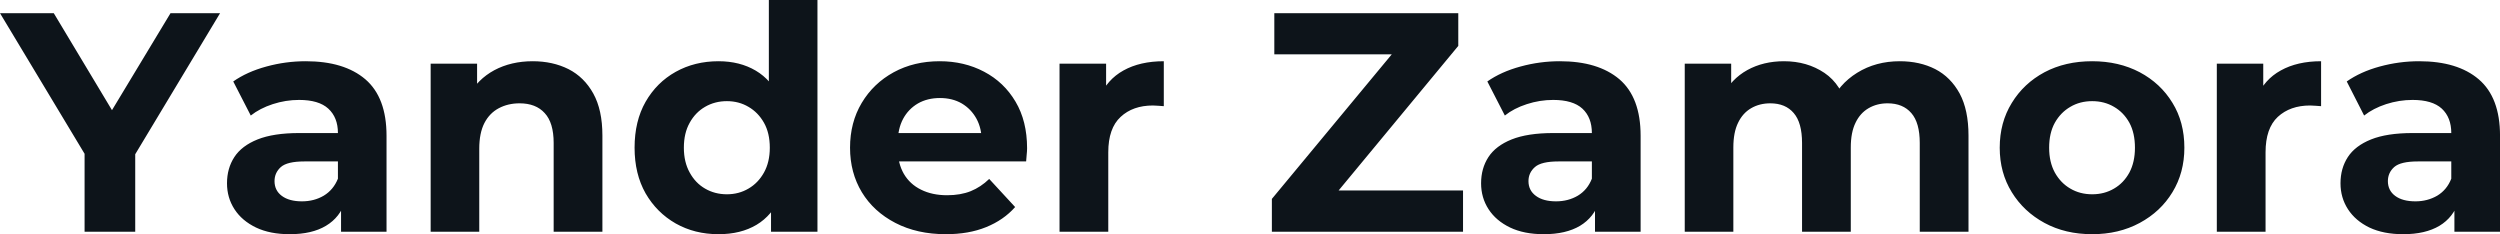 <svg fill="#0d141a" viewBox="0 0 184.138 17.25" height="100%" width="100%" xmlns="http://www.w3.org/2000/svg"><path preserveAspectRatio="none" d="M9.96 17.07L6.23 17.07L6.23 10.49L7.08 12.74L0 0.97L3.96 0.97L9.38 10.00L7.11 10.00L12.56 0.97L16.21 0.97L9.13 12.74L9.96 10.49L9.96 17.07ZM28.47 17.07L25.12 17.07L25.12 14.65L24.89 14.12L24.89 9.80Q24.89 8.65 24.18 8.00Q23.48 7.36 22.03 7.36L22.03 7.36Q21.04 7.36 20.09 7.67Q19.14 7.98 18.47 8.51L18.47 8.51L17.18 6.00Q18.19 5.29 19.62 4.90Q21.04 4.51 22.52 4.51L22.52 4.51Q25.35 4.51 26.91 5.84Q28.47 7.18 28.47 10.00L28.47 10.00L28.47 17.07ZM21.34 17.25L21.34 17.25Q19.89 17.25 18.86 16.76Q17.82 16.26 17.27 15.41Q16.72 14.56 16.72 13.50L16.72 13.50Q16.72 12.40 17.26 11.57Q17.80 10.74 18.97 10.27Q20.15 9.80 22.03 9.80L22.03 9.80L25.32 9.80L25.32 11.89L22.42 11.89Q21.16 11.89 20.69 12.30Q20.22 12.72 20.22 13.34L20.22 13.34Q20.22 14.03 20.76 14.43Q21.30 14.83 22.24 14.83L22.24 14.83Q23.14 14.83 23.85 14.41Q24.56 13.98 24.89 13.16L24.89 13.16L25.44 14.81Q25.05 16.01 24.01 16.63Q22.98 17.25 21.34 17.25ZM39.24 4.51L39.24 4.51Q40.71 4.51 41.87 5.09Q43.03 5.68 43.70 6.89Q44.37 8.10 44.37 9.98L44.37 9.98L44.37 17.07L40.78 17.07L40.78 10.53Q40.78 9.04 40.12 8.33Q39.47 7.61 38.27 7.61L38.27 7.61Q37.42 7.61 36.74 7.97Q36.06 8.33 35.68 9.06Q35.30 9.80 35.30 10.95L35.30 10.95L35.30 17.07L31.72 17.07L31.72 4.69L35.14 4.69L35.14 8.12L34.50 7.08Q35.17 5.84 36.41 5.17Q37.65 4.51 39.24 4.51ZM52.92 17.25L52.92 17.25Q51.17 17.25 49.77 16.46Q48.37 15.66 47.55 14.24Q46.74 12.81 46.74 10.88L46.74 10.88Q46.74 8.92 47.55 7.50Q48.37 6.07 49.77 5.29Q51.17 4.51 52.92 4.51L52.92 4.51Q54.49 4.51 55.66 5.20Q56.83 5.89 57.48 7.29Q58.12 8.69 58.12 10.88L58.12 10.88Q58.12 13.04 57.50 14.46Q56.88 15.87 55.72 16.56Q54.56 17.25 52.92 17.25ZM53.54 14.31L53.54 14.31Q54.42 14.31 55.13 13.89Q55.84 13.48 56.27 12.71Q56.70 11.94 56.70 10.88L56.70 10.88Q56.70 9.80 56.27 9.04Q55.84 8.28 55.13 7.87Q54.42 7.45 53.54 7.45L53.54 7.45Q52.65 7.45 51.93 7.87Q51.22 8.28 50.80 9.04Q50.37 9.80 50.37 10.88L50.37 10.88Q50.37 11.94 50.80 12.71Q51.22 13.48 51.93 13.89Q52.65 14.31 53.54 14.31ZM60.21 17.07L56.79 17.07L56.79 14.54L56.86 10.86L56.63 7.20L56.63 0L60.21 0L60.21 17.07ZM69.67 17.25L69.67 17.25Q67.55 17.25 65.95 16.42Q64.35 15.59 63.48 14.16Q62.61 12.72 62.61 10.88L62.61 10.88Q62.61 9.02 63.47 7.58Q64.33 6.14 65.83 5.32Q67.32 4.51 69.21 4.51L69.21 4.51Q71.02 4.51 72.48 5.28Q73.95 6.05 74.80 7.49Q75.65 8.92 75.65 10.92L75.65 10.92Q75.65 11.13 75.62 11.40Q75.60 11.66 75.58 11.89L75.58 11.89L65.53 11.89L65.53 9.80L73.69 9.80L72.31 10.42Q72.31 9.45 71.92 8.74Q71.53 8.03 70.84 7.62Q70.15 7.22 69.23 7.22L69.23 7.22Q68.31 7.22 67.61 7.62Q66.91 8.03 66.52 8.75Q66.13 9.48 66.13 10.46L66.13 10.46L66.13 11.02Q66.13 12.03 66.57 12.80Q67.02 13.57 67.84 13.97Q68.66 14.38 69.76 14.38L69.76 14.38Q70.75 14.38 71.50 14.08Q72.24 13.78 72.86 13.18L72.86 13.18L74.77 15.25Q73.92 16.21 72.63 16.73Q71.35 17.25 69.67 17.25ZM81.63 17.07L78.04 17.07L78.04 4.69L81.47 4.69L81.47 8.19L80.98 7.18Q81.54 5.86 82.75 5.19Q83.97 4.51 85.72 4.51L85.72 4.51L85.72 7.82Q85.49 7.80 85.31 7.79Q85.12 7.77 84.92 7.77L84.92 7.77Q83.44 7.77 82.54 8.61Q81.63 9.45 81.63 11.22L81.63 11.22L81.63 17.07ZM107.76 17.07L93.68 17.07L93.68 14.65L103.64 2.64L104.10 4.00L93.86 4.00L93.86 0.97L107.41 0.97L107.41 3.38L97.47 15.39L97.01 14.03L107.76 14.03L107.76 17.07ZM120.84 17.07L117.48 17.07L117.48 14.65L117.25 14.12L117.25 9.80Q117.25 8.65 116.55 8.00Q115.85 7.36 114.40 7.36L114.40 7.36Q113.41 7.36 112.46 7.67Q111.50 7.98 110.84 8.51L110.84 8.51L109.55 6.00Q110.56 5.29 111.99 4.90Q113.41 4.51 114.89 4.51L114.89 4.51Q117.71 4.51 119.28 5.84Q120.84 7.18 120.84 10.00L120.84 10.00L120.84 17.07ZM113.71 17.25L113.71 17.25Q112.26 17.25 111.23 16.76Q110.19 16.26 109.64 15.41Q109.09 14.56 109.09 13.50L109.09 13.50Q109.09 12.40 109.63 11.57Q110.17 10.74 111.34 10.27Q112.52 9.80 114.40 9.80L114.40 9.80L117.69 9.80L117.69 11.89L114.79 11.89Q113.53 11.89 113.06 12.30Q112.58 12.72 112.58 13.34L112.58 13.34Q112.58 14.03 113.13 14.43Q113.67 14.83 114.61 14.83L114.61 14.83Q115.51 14.83 116.22 14.41Q116.93 13.98 117.25 13.16L117.25 13.16L117.81 14.81Q117.41 16.01 116.38 16.63Q115.34 17.25 113.71 17.25ZM139.93 4.51L139.93 4.51Q141.40 4.51 142.54 5.09Q143.68 5.68 144.34 6.89Q144.99 8.10 144.99 9.98L144.99 9.98L144.99 17.07L141.40 17.07L141.40 10.53Q141.40 9.04 140.78 8.33Q140.16 7.61 139.03 7.61L139.03 7.61Q138.25 7.61 137.63 7.97Q137.01 8.33 136.67 9.04Q136.32 9.75 136.32 10.86L136.32 10.86L136.32 17.07L132.73 17.07L132.73 10.53Q132.73 9.04 132.12 8.33Q131.51 7.61 130.39 7.61L130.39 7.61Q129.60 7.61 128.98 7.97Q128.36 8.33 128.02 9.04Q127.67 9.75 127.67 10.86L127.67 10.86L127.67 17.07L124.09 17.07L124.09 4.69L127.51 4.69L127.51 8.07L126.87 7.08Q127.51 5.82 128.70 5.16Q129.88 4.51 131.40 4.51L131.40 4.51Q133.10 4.51 134.38 5.37Q135.65 6.23 136.07 8.00L136.07 8.00L134.80 7.66Q135.42 6.21 136.79 5.36Q138.16 4.51 139.93 4.51ZM154.10 17.25L154.10 17.25Q152.12 17.25 150.59 16.42Q149.06 15.59 148.18 14.16Q147.29 12.72 147.29 10.88L147.29 10.88Q147.29 9.02 148.18 7.58Q149.06 6.14 150.59 5.32Q152.12 4.51 154.10 4.51L154.10 4.51Q156.06 4.51 157.60 5.32Q159.14 6.14 160.01 7.57Q160.89 8.99 160.89 10.88L160.89 10.88Q160.89 12.72 160.01 14.16Q159.14 15.59 157.60 16.42Q156.06 17.25 154.10 17.25ZM154.10 14.31L154.10 14.31Q155.00 14.31 155.71 13.89Q156.42 13.48 156.84 12.71Q157.25 11.94 157.25 10.88L157.25 10.88Q157.25 9.80 156.84 9.04Q156.42 8.28 155.71 7.87Q155.00 7.45 154.10 7.45L154.10 7.45Q153.20 7.45 152.49 7.87Q151.78 8.28 151.35 9.04Q150.93 9.80 150.93 10.88L150.93 10.88Q150.93 11.94 151.35 12.71Q151.78 13.48 152.49 13.89Q153.20 14.31 154.10 14.31ZM166.87 17.07L163.28 17.07L163.28 4.69L166.70 4.69L166.70 8.19L166.22 7.18Q166.77 5.86 167.99 5.19Q169.21 4.51 170.96 4.51L170.96 4.51L170.96 7.82Q170.73 7.80 170.55 7.79Q170.36 7.77 170.15 7.77L170.15 7.77Q168.68 7.77 167.77 8.61Q166.87 9.45 166.87 11.22L166.87 11.22L166.87 17.07ZM184.14 17.07L180.78 17.07L180.78 14.65L180.55 14.12L180.55 9.80Q180.55 8.65 179.85 8.00Q179.15 7.36 177.70 7.36L177.70 7.36Q176.71 7.36 175.75 7.67Q174.80 7.98 174.13 8.51L174.13 8.51L172.85 6.00Q173.86 5.29 175.28 4.90Q176.71 4.51 178.18 4.51L178.18 4.51Q181.01 4.51 182.57 5.84Q184.14 7.18 184.14 10.00L184.14 10.00L184.14 17.07ZM177.01 17.25L177.01 17.25Q175.56 17.25 174.52 16.76Q173.49 16.26 172.94 15.41Q172.39 14.56 172.39 13.50L172.39 13.50Q172.39 12.40 172.93 11.57Q173.47 10.74 174.64 10.27Q175.81 9.80 177.70 9.80L177.70 9.80L180.99 9.80L180.99 11.89L178.09 11.89Q176.82 11.89 176.35 12.30Q175.88 12.72 175.88 13.34L175.88 13.34Q175.88 14.03 176.42 14.43Q176.96 14.83 177.91 14.83L177.91 14.83Q178.80 14.83 179.52 14.41Q180.23 13.98 180.55 13.16L180.55 13.16L181.10 14.81Q180.71 16.01 179.68 16.63Q178.64 17.25 177.01 17.25Z"></path></svg>